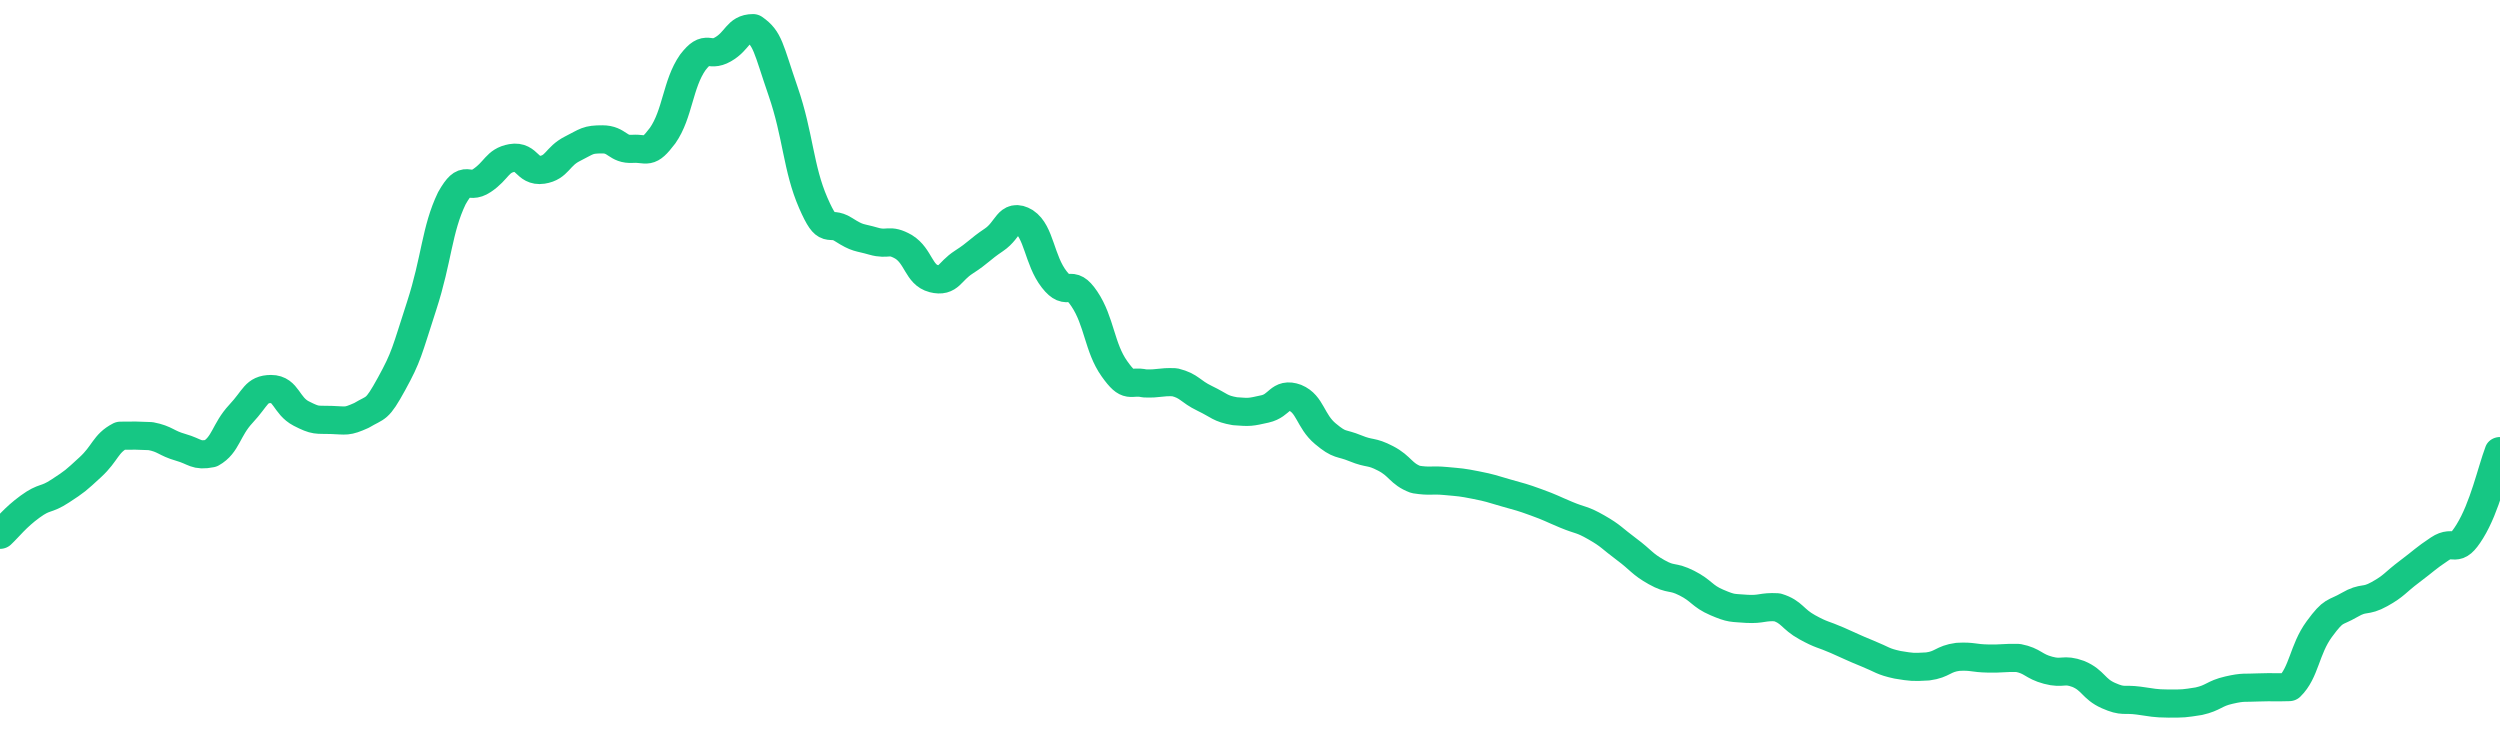 <svg height="48px" width="164px" viewBox="0 0 164 52" preserveAspectRatio="none" xmlns="http://www.w3.org/2000/svg"><path d="M 0.0 38.006 C 0.494 37.505 0.988 36.781 1.976 36.003 C 2.964 35.225 2.964 35.595 3.952 34.894 C 4.94 34.193 4.94 34.181 5.928 33.198 C 6.916 32.216 6.916 31.516 7.904 30.965 C 8.892 30.95 8.892 30.95 9.88 30.994 C 10.867 31.201 10.867 31.485 11.855 31.792 C 12.843 32.098 12.843 32.435 13.831 32.221 C 14.819 31.624 14.819 30.55 15.807 29.406 C 16.795 28.262 16.795 27.651 17.783 27.646 C 18.771 27.642 18.771 28.837 19.759 29.387 C 20.747 29.936 20.747 29.81 21.735 29.844 C 22.723 29.878 22.723 30.004 23.711 29.523 C 24.699 28.881 24.699 29.227 25.687 27.278 C 26.675 25.329 26.675 25.022 27.663 21.726 C 28.651 18.43 28.651 16.317 29.639 14.094 C 30.627 12.201 30.627 13.549 31.614 12.832 C 32.602 12.115 32.602 11.418 33.59 11.227 C 34.578 11.036 34.578 12.229 35.566 12.067 C 36.554 11.905 36.554 11.119 37.542 10.578 C 38.53 10.037 38.53 9.904 39.518 9.904 C 40.506 9.904 40.506 10.646 41.494 10.578 C 42.482 10.511 42.482 11.05 43.47 9.634 C 44.458 8.098 44.458 5.967 45.446 4.436 C 46.434 3.048 46.434 4.12 47.422 3.511 C 48.41 2.902 48.41 2.0 49.398 2.0 C 50.386 2.745 50.386 3.388 51.373 6.493 C 52.361 9.597 52.361 11.964 53.349 14.418 C 54.337 16.872 54.337 15.628 55.325 16.308 C 56.313 16.988 56.313 16.829 57.301 17.138 C 58.289 17.447 58.289 16.935 59.277 17.543 C 60.265 18.209 60.265 19.53 61.253 19.801 C 62.241 20.071 62.241 19.316 63.229 18.627 C 64.217 17.937 64.217 17.76 65.205 17.042 C 66.193 16.325 66.193 15.113 67.181 15.756 C 68.169 16.46 68.169 18.486 69.157 19.857 C 70.145 21.228 70.145 19.652 71.133 21.24 C 72.12 22.828 72.12 24.707 73.108 26.209 C 74.096 27.711 74.096 27.009 75.084 27.247 C 76.072 27.289 76.072 27.122 77.06 27.164 C 78.048 27.431 78.048 27.801 79.036 28.316 C 80.024 28.831 80.024 29.038 81.012 29.224 C 82 29.306 82.0 29.298 82.988 29.06 C 83.976 28.821 83.976 27.876 84.964 28.271 C 85.952 28.711 85.952 29.923 86.94 30.82 C 87.928 31.717 87.928 31.42 88.916 31.859 C 89.904 32.298 89.904 32.022 90.892 32.576 C 91.88 33.129 91.88 33.67 92.867 34.073 C 93.855 34.24 93.855 34.084 94.843 34.185 C 95.831 34.285 95.831 34.263 96.819 34.474 C 97.807 34.685 97.807 34.724 98.795 35.03 C 99.783 35.336 99.783 35.309 100.771 35.698 C 101.759 36.086 101.759 36.138 102.747 36.584 C 103.735 37.03 103.735 36.868 104.723 37.48 C 105.711 38.092 105.711 38.236 106.699 39.031 C 107.687 39.827 107.687 40.061 108.675 40.663 C 109.663 41.264 109.663 40.9 110.651 41.438 C 111.639 41.976 111.639 42.357 112.627 42.815 C 113.614 43.272 113.614 43.183 114.602 43.269 C 115.59 43.325 115.59 43.101 116.578 43.157 C 117.566 43.483 117.566 43.988 118.554 44.575 C 119.542 45.163 119.542 45.039 120.53 45.506 C 121.518 45.973 121.518 46.009 122.506 46.443 C 123.494 46.878 123.494 47.015 124.482 47.245 C 125.47 47.419 125.47 47.419 126.458 47.361 C 127.446 47.22 127.446 46.821 128.434 46.68 C 129.422 46.621 129.422 46.78 130.41 46.799 C 131.398 46.819 131.398 46.737 132.386 46.758 C 133.373 46.966 133.373 47.35 134.361 47.634 C 135.349 47.919 135.349 47.504 136.337 47.895 C 137.325 48.345 137.325 48.958 138.313 49.432 C 139.301 49.905 139.301 49.647 140.289 49.789 C 141.277 49.931 141.277 49.989 142.265 50.0 C 143.253 50.0 143.253 50.0 144.241 49.832 C 145.229 49.593 145.229 49.29 146.217 49.045 C 147.205 48.8 147.205 48.906 148.193 48.852 C 149.181 48.817 149.181 48.864 150.169 48.829 C 151.157 47.793 151.157 46.168 152.145 44.709 C 153.133 43.251 153.133 43.618 154.12 42.996 C 155.108 42.373 155.108 42.814 156.096 42.219 C 157.084 41.624 157.084 41.419 158.072 40.616 C 159.06 39.813 159.06 39.723 160.048 39.008 C 161.036 38.293 161.036 39.494 162.024 37.756 C 163.012 36.018 163.506 33.482 164.0 32.058" stroke-width="2" stroke="#16C784" fill="transparent" vector-effect="non-scaling-stroke" stroke-linejoin="round" stroke-linecap="round"/></svg>
